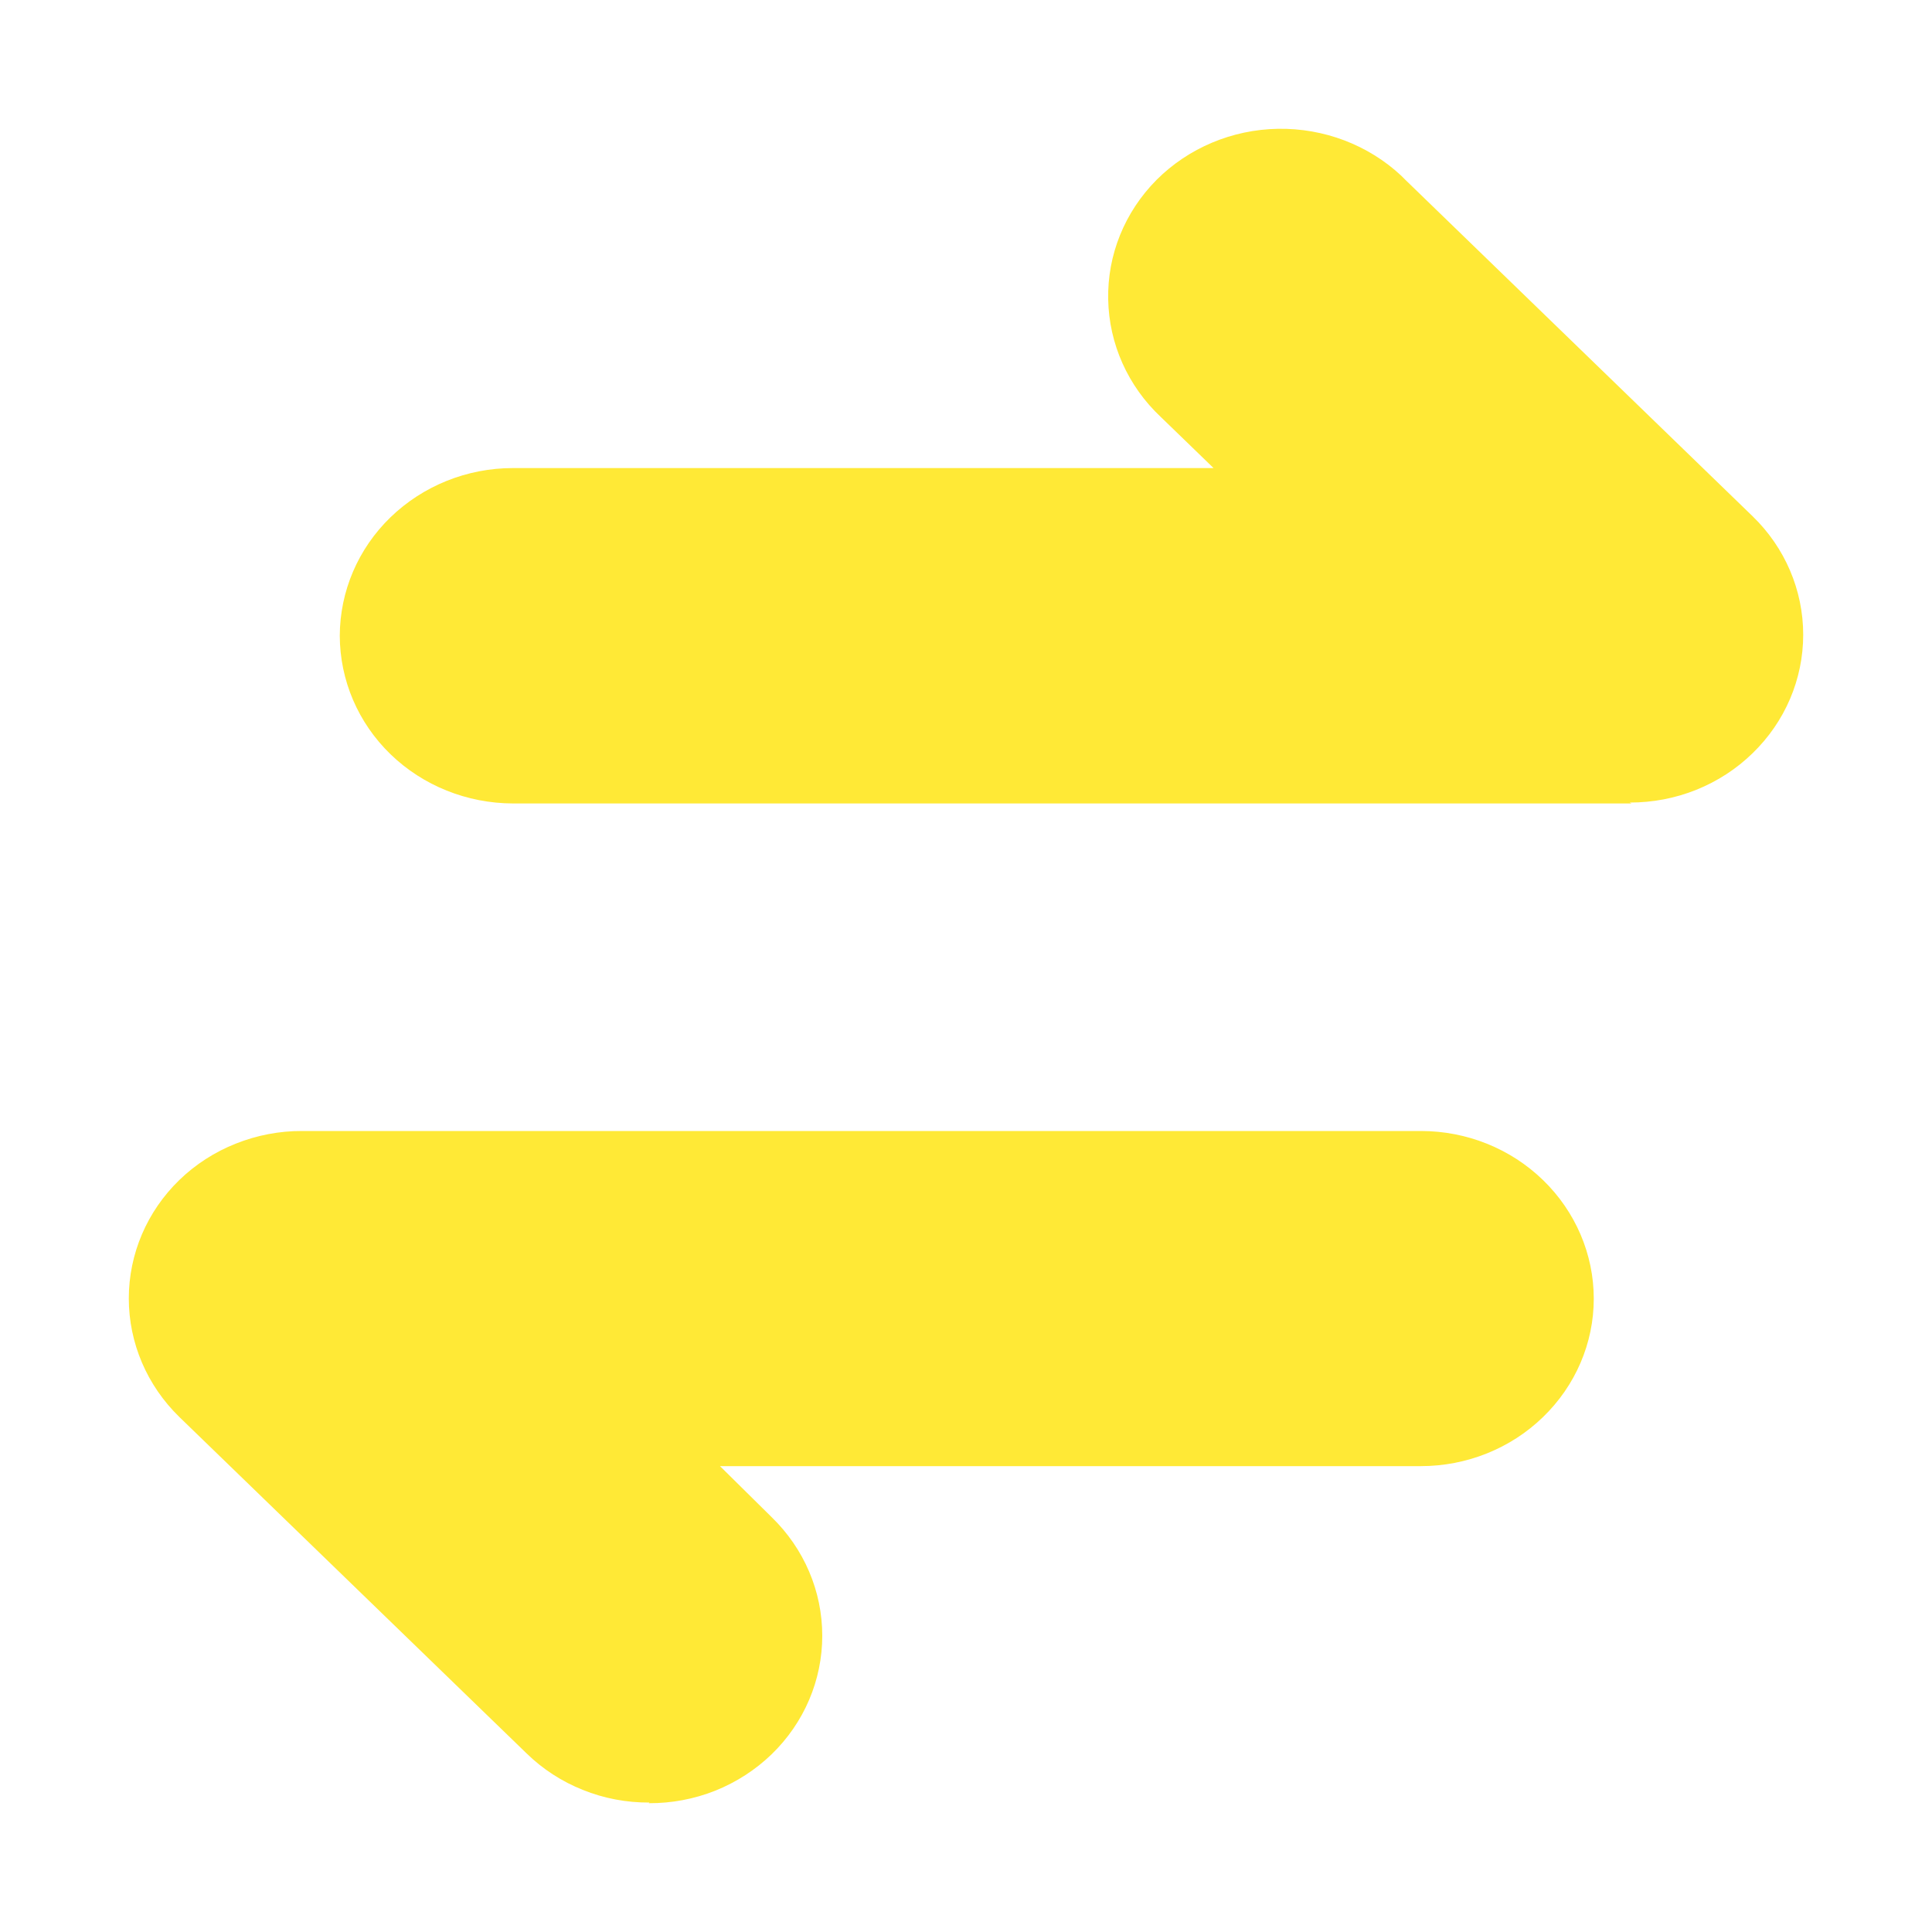 <svg width="15" height="15" viewBox="0 0 15 15" fill="none" xmlns="http://www.w3.org/2000/svg">
<path d="M12.667 6.238H3.982C3.626 6.237 3.284 6.1 3.032 5.856C2.78 5.612 2.639 5.281 2.638 4.936C2.639 4.591 2.78 4.26 3.032 4.016C3.284 3.772 3.626 3.634 3.982 3.634H9.422L9.013 3.238C8.757 2.998 8.61 2.669 8.604 2.324C8.597 1.979 8.732 1.646 8.979 1.397C9.227 1.149 9.566 1.006 9.922 1C10.278 0.994 10.623 1.125 10.879 1.364L10.912 1.397L13.607 4.008C13.859 4.252 14 4.583 14 4.928C14 5.273 13.859 5.604 13.607 5.848C13.482 5.97 13.334 6.066 13.17 6.132C13.006 6.198 12.831 6.231 12.653 6.231L12.667 6.238Z" fill="#FFE936"/>
<path d="M5.042 13.995C4.865 13.996 4.689 13.963 4.526 13.897C4.362 13.832 4.213 13.735 4.088 13.613L1.393 11.002C1.141 10.757 1 10.426 1 10.081C1 9.736 1.141 9.405 1.393 9.161C1.518 9.04 1.667 8.944 1.831 8.879C1.994 8.814 2.17 8.78 2.347 8.781H11.032C11.388 8.781 11.729 8.918 11.981 9.163C12.232 9.407 12.374 9.738 12.374 10.083C12.374 10.428 12.232 10.758 11.98 11.002C11.729 11.246 11.387 11.383 11.032 11.383H5.59L5.991 11.779C6.243 12.024 6.384 12.354 6.384 12.7C6.384 13.045 6.243 13.376 5.991 13.62C5.866 13.741 5.717 13.837 5.553 13.903C5.389 13.968 5.214 14.001 5.037 14L5.042 13.995Z" fill="#FFE936"/>
</svg>

